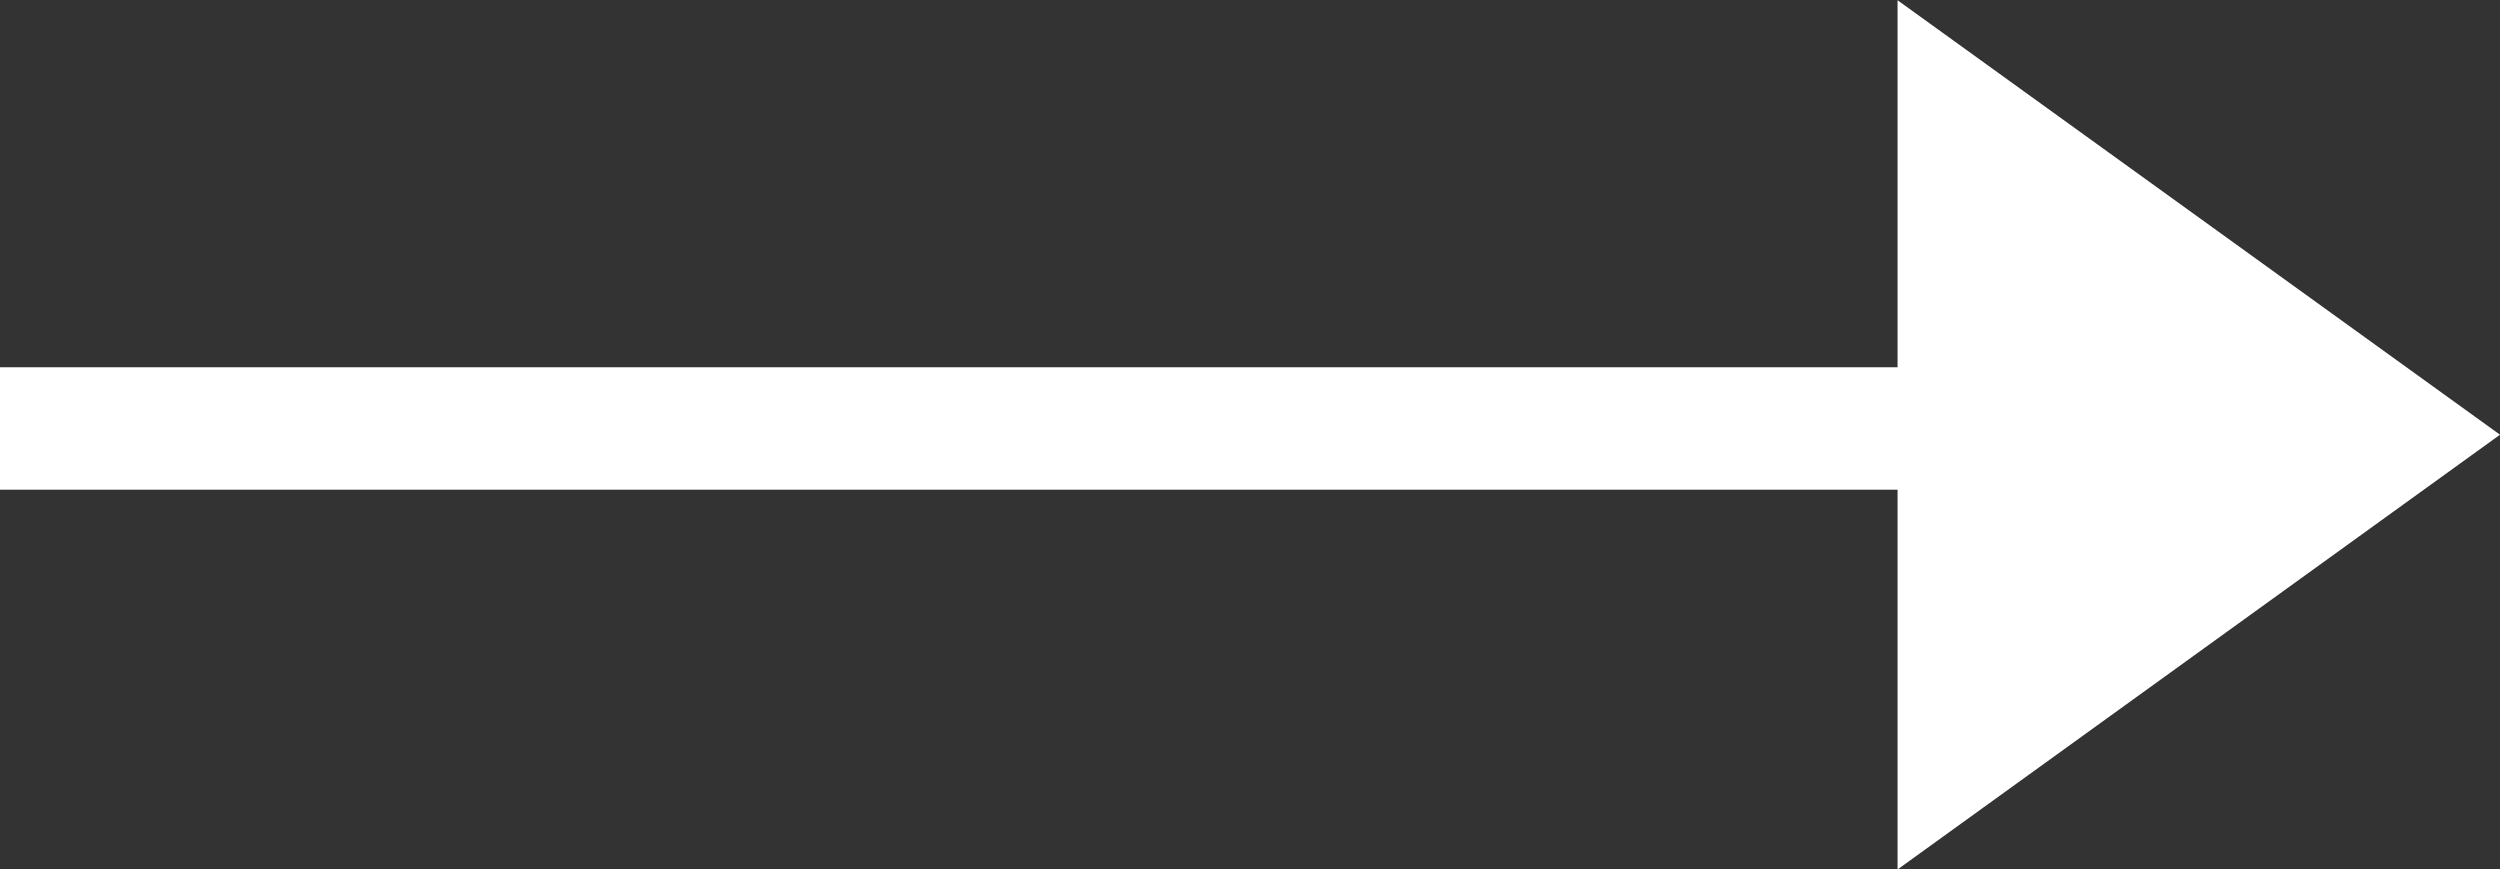 <svg xmlns="http://www.w3.org/2000/svg" width="20.421" height="7.102"><rect width="100%" height="100%" fill="#333333" stroke="none"/><g id="グループ_922" data-name="グループ 922" transform="translate(-2076.179 -4196.949)"><path id="線_263" data-name="線 263" d="M17 .5H0v-1h17z" transform="translate(2076.179 4200.449)" fill="#fff"/><g id="グループ_921" data-name="グループ 921"><path id="パス_424" data-name="パス 424" d="M2096.6 4200.5l-4.921 3.551v-7.1z" fill="#fff"/></g></g></svg>
